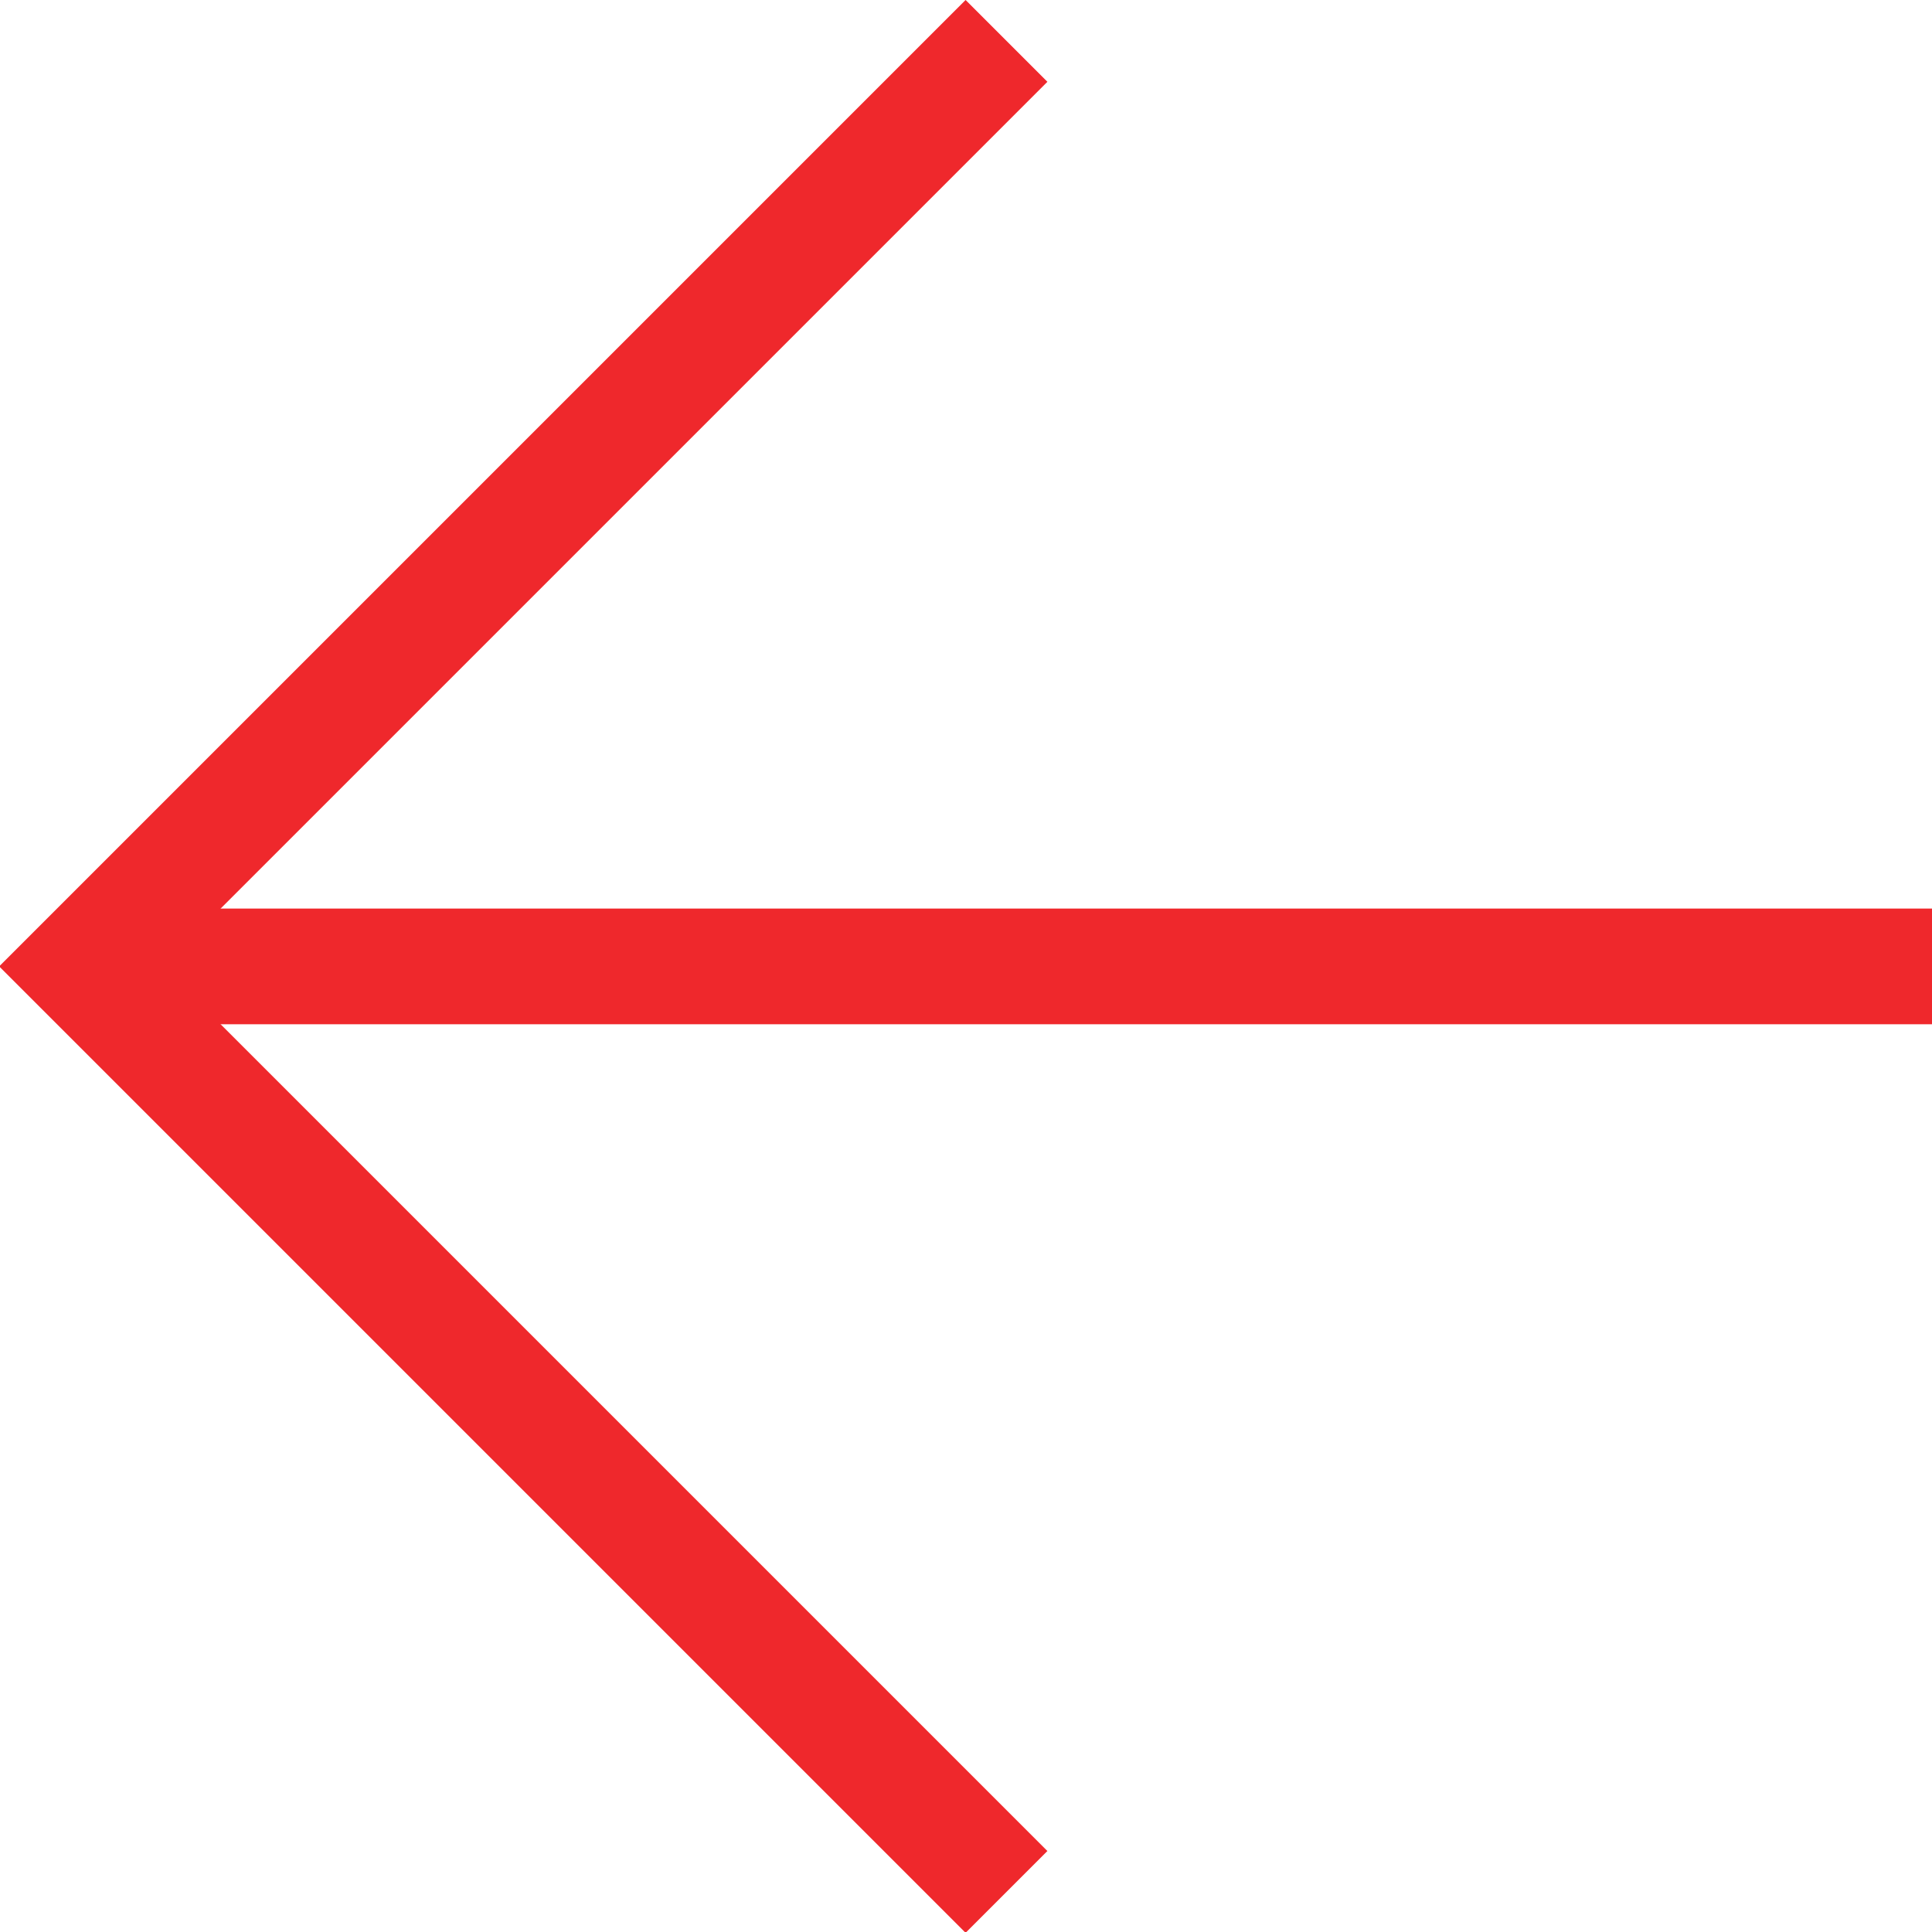 <?xml version="1.0" encoding="utf-8"?>
<!-- Generator: Adobe Illustrator 23.1.1, SVG Export Plug-In . SVG Version: 6.00 Build 0)  -->
<svg version="1.1" id="Calque_1" xmlns="http://www.w3.org/2000/svg" xmlns:xlink="http://www.w3.org/1999/xlink" x="0px" y="0px"
	 viewBox="0 0 33.4 33.4" style="enable-background:new 0 0 33.4 33.4;" xml:space="preserve">
<style type="text/css">
	.st0{fill:none;stroke:#EF282C;stroke-width:2;stroke-miterlimit:10;}
</style>
<g id="flèche_32_px" transform="translate(0 0.707)">
	<path id="Path_91" class="st0" d="M17.4,32l-16-16l16-16"/>
	<line id="Line_84" class="st0" x1="1.4" y1="16" x2="33.4" y2="16"/>
</g>
</svg>
